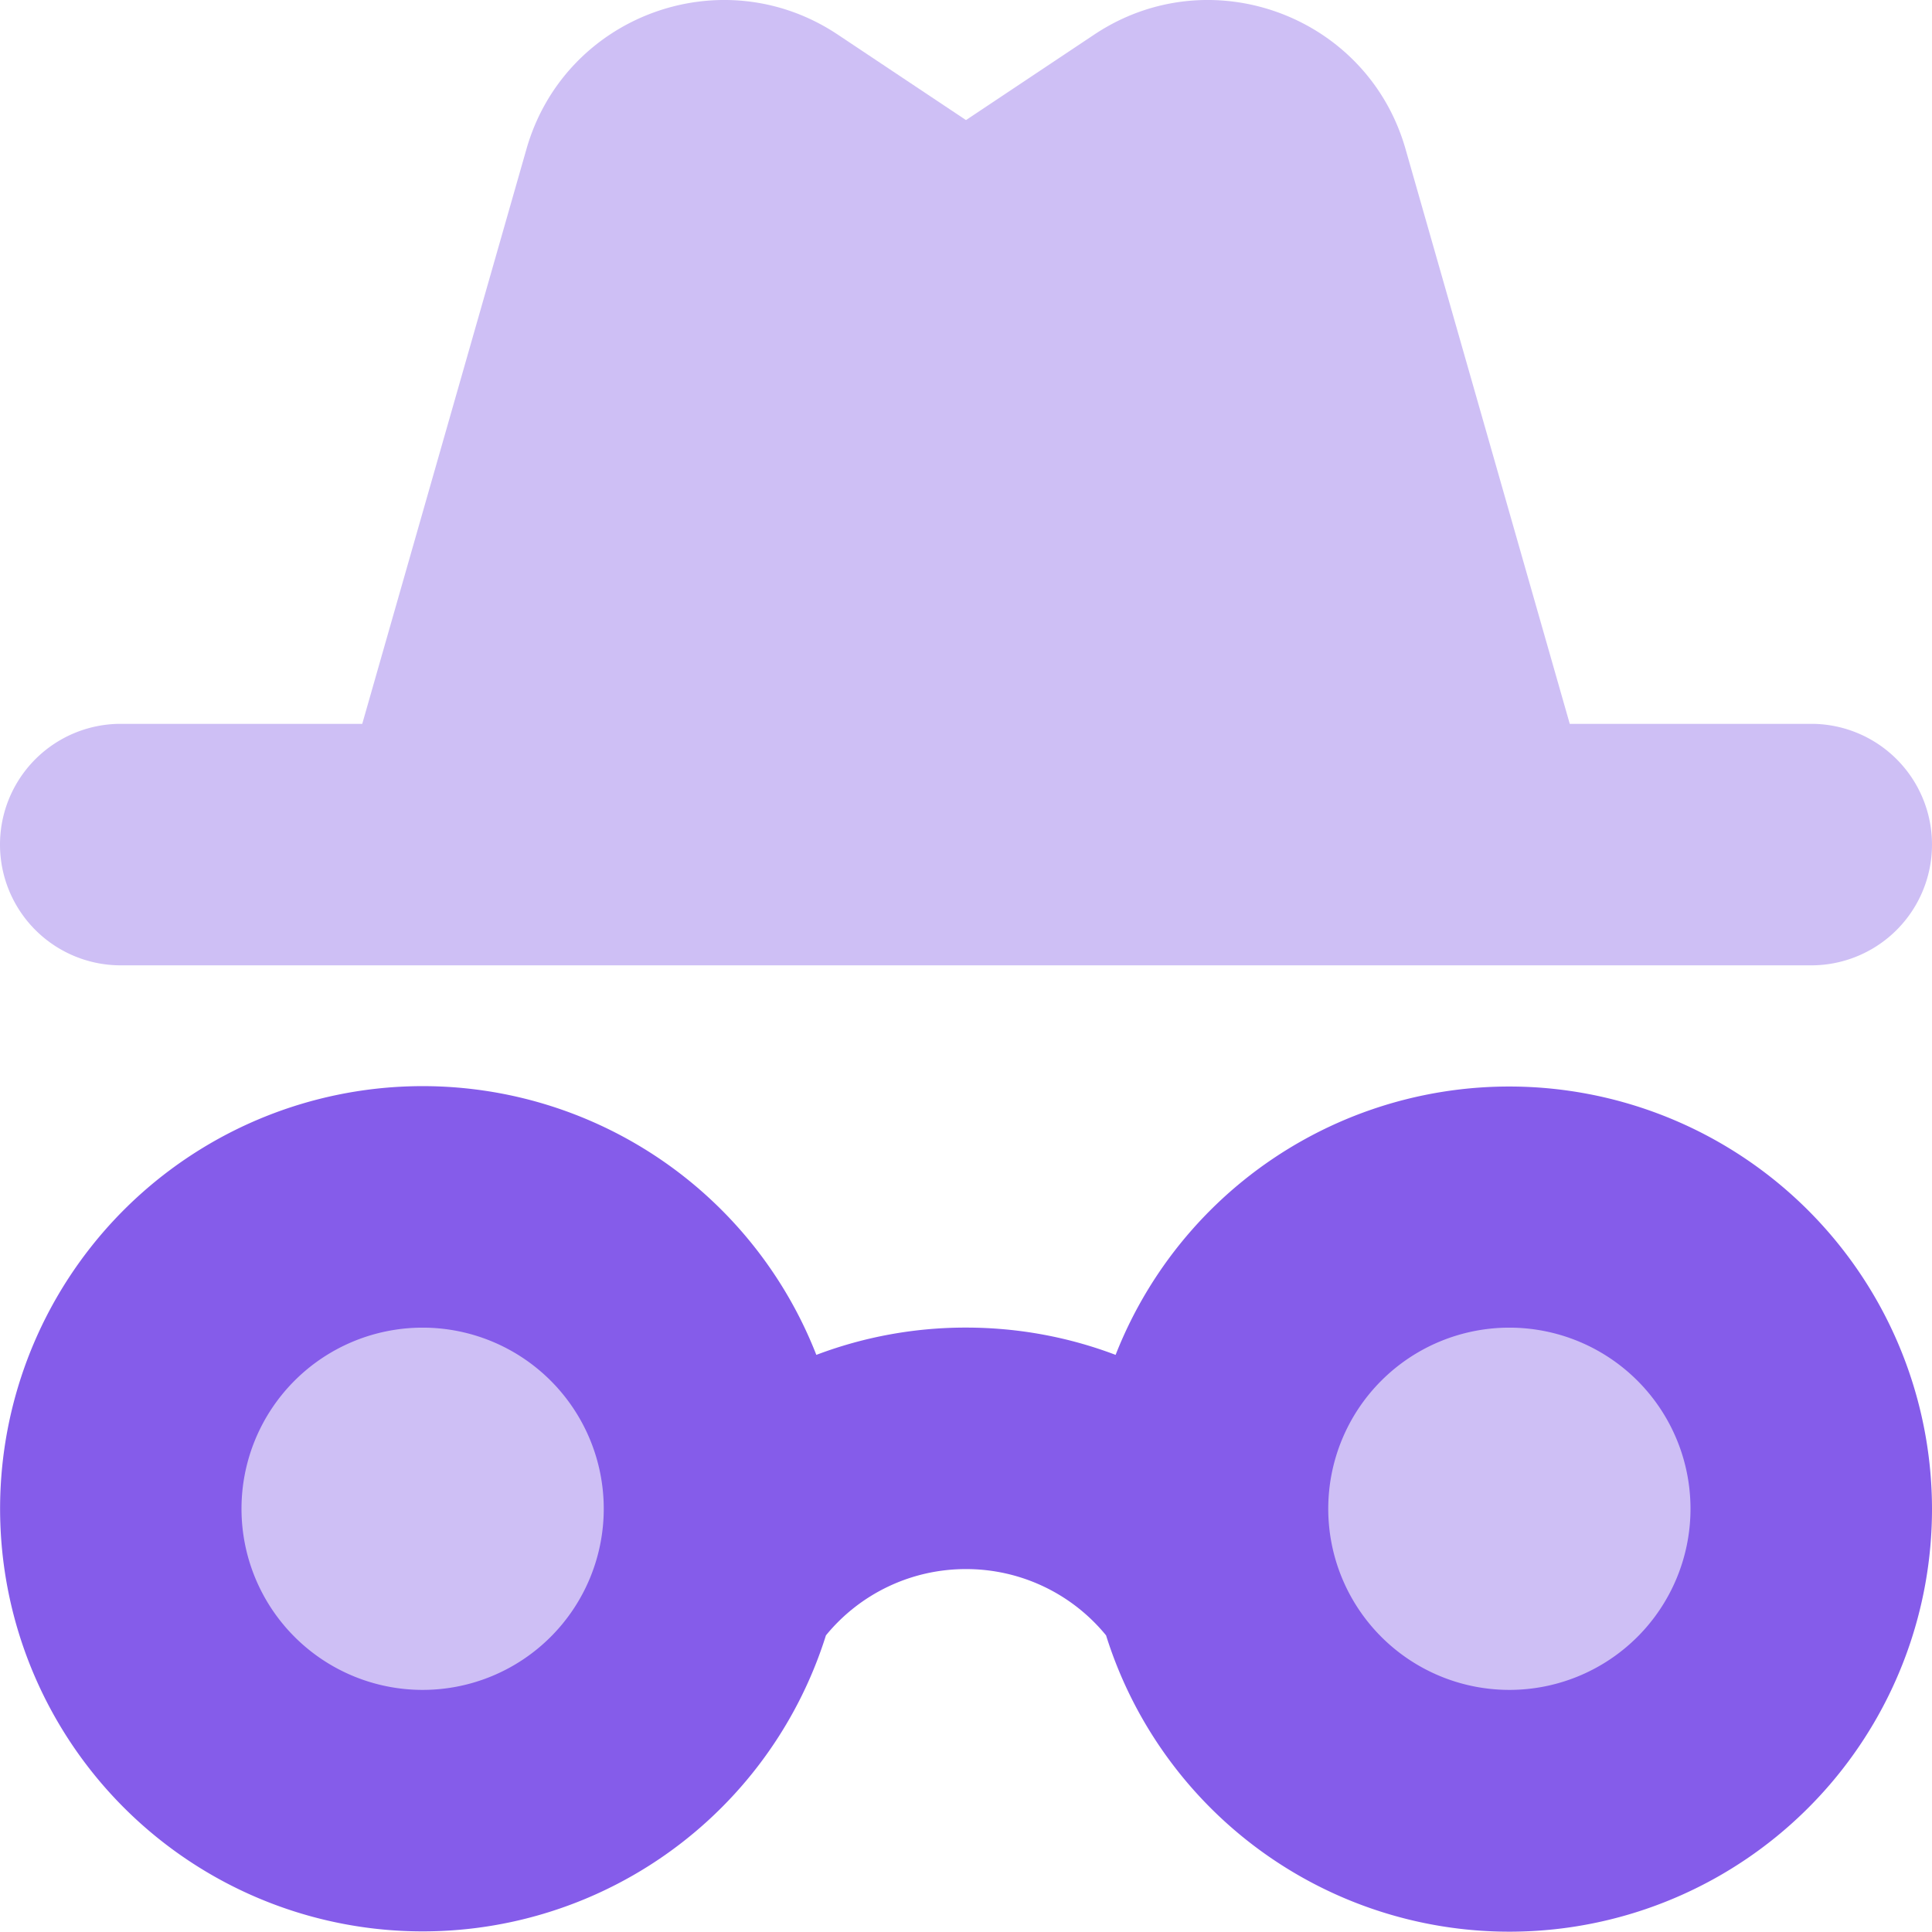 <svg xmlns="http://www.w3.org/2000/svg" width="32" height="32" fill="none"><path fill="#855CEA" fill-rule="evenodd" d="M13.68 27.087a7 7 0 1 1-.159-4.646A6.984 6.984 0 0 1 16 21.989c.873 0 1.708.16 2.478.452A7.003 7.003 0 0 1 32 24.989a7 7 0 0 1-13.68 2.098A2.99 2.99 0 0 0 16 25.989a2.99 2.99 0 0 0-2.32 1.098Z" clip-rule="evenodd"/><path fill="#CEBFF5" d="M7 27.99a3 3 0 1 0 0-6 3 3 0 0 0 0 6ZM25 27.99a3 3 0 1 0 0-6 3 3 0 0 0 0 6ZM8.72 2.468 6 11.989H2a2 2 0 1 0 0 4h28a2 2 0 1 0 0-4h-4l-2.72-9.521C22.647.253 20.04-.705 18.124.573L16 1.989 13.876.573C11.959-.705 9.353.253 8.72 2.468Z"/></svg>